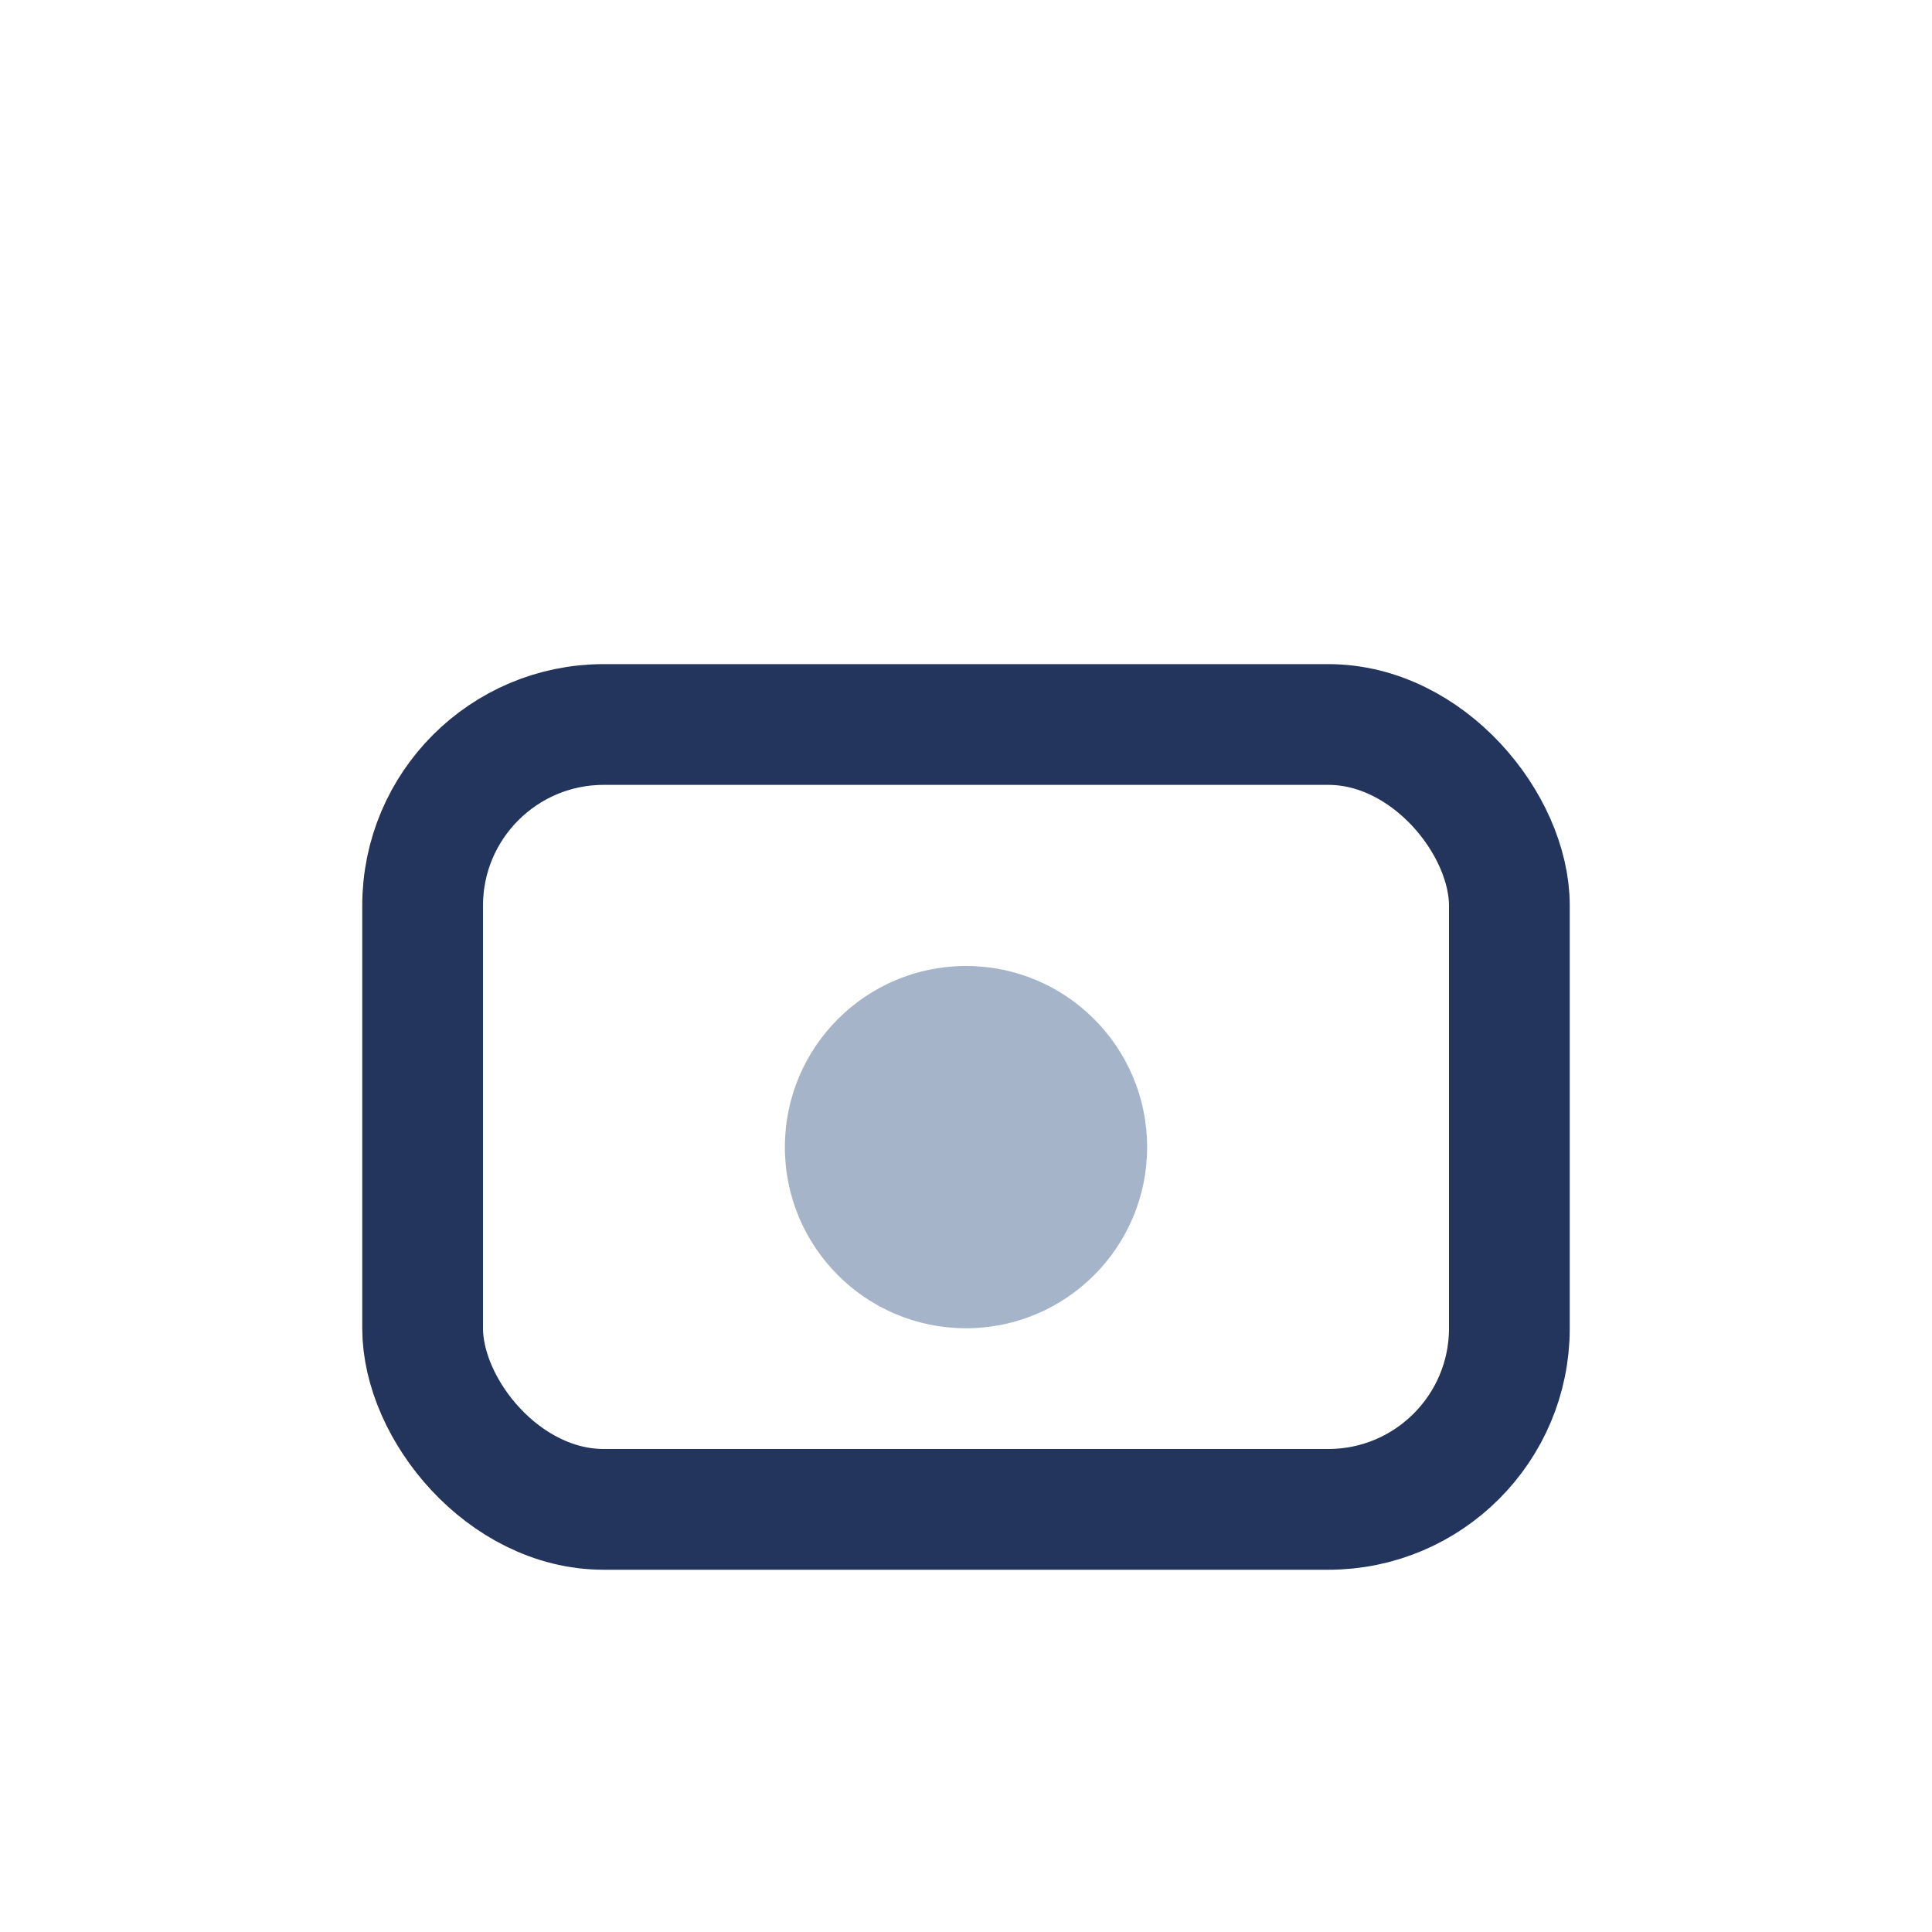 <?xml version="1.0" encoding="UTF-8"?>
<svg xmlns="http://www.w3.org/2000/svg" width="32" height="32" viewBox="0 0 32 32"><rect x="7" y="12" width="18" height="13" rx="3" fill="none" stroke="#23345D" stroke-width="2"/><circle cx="16" cy="19" r="3" fill="#A5B4C8"/></svg>